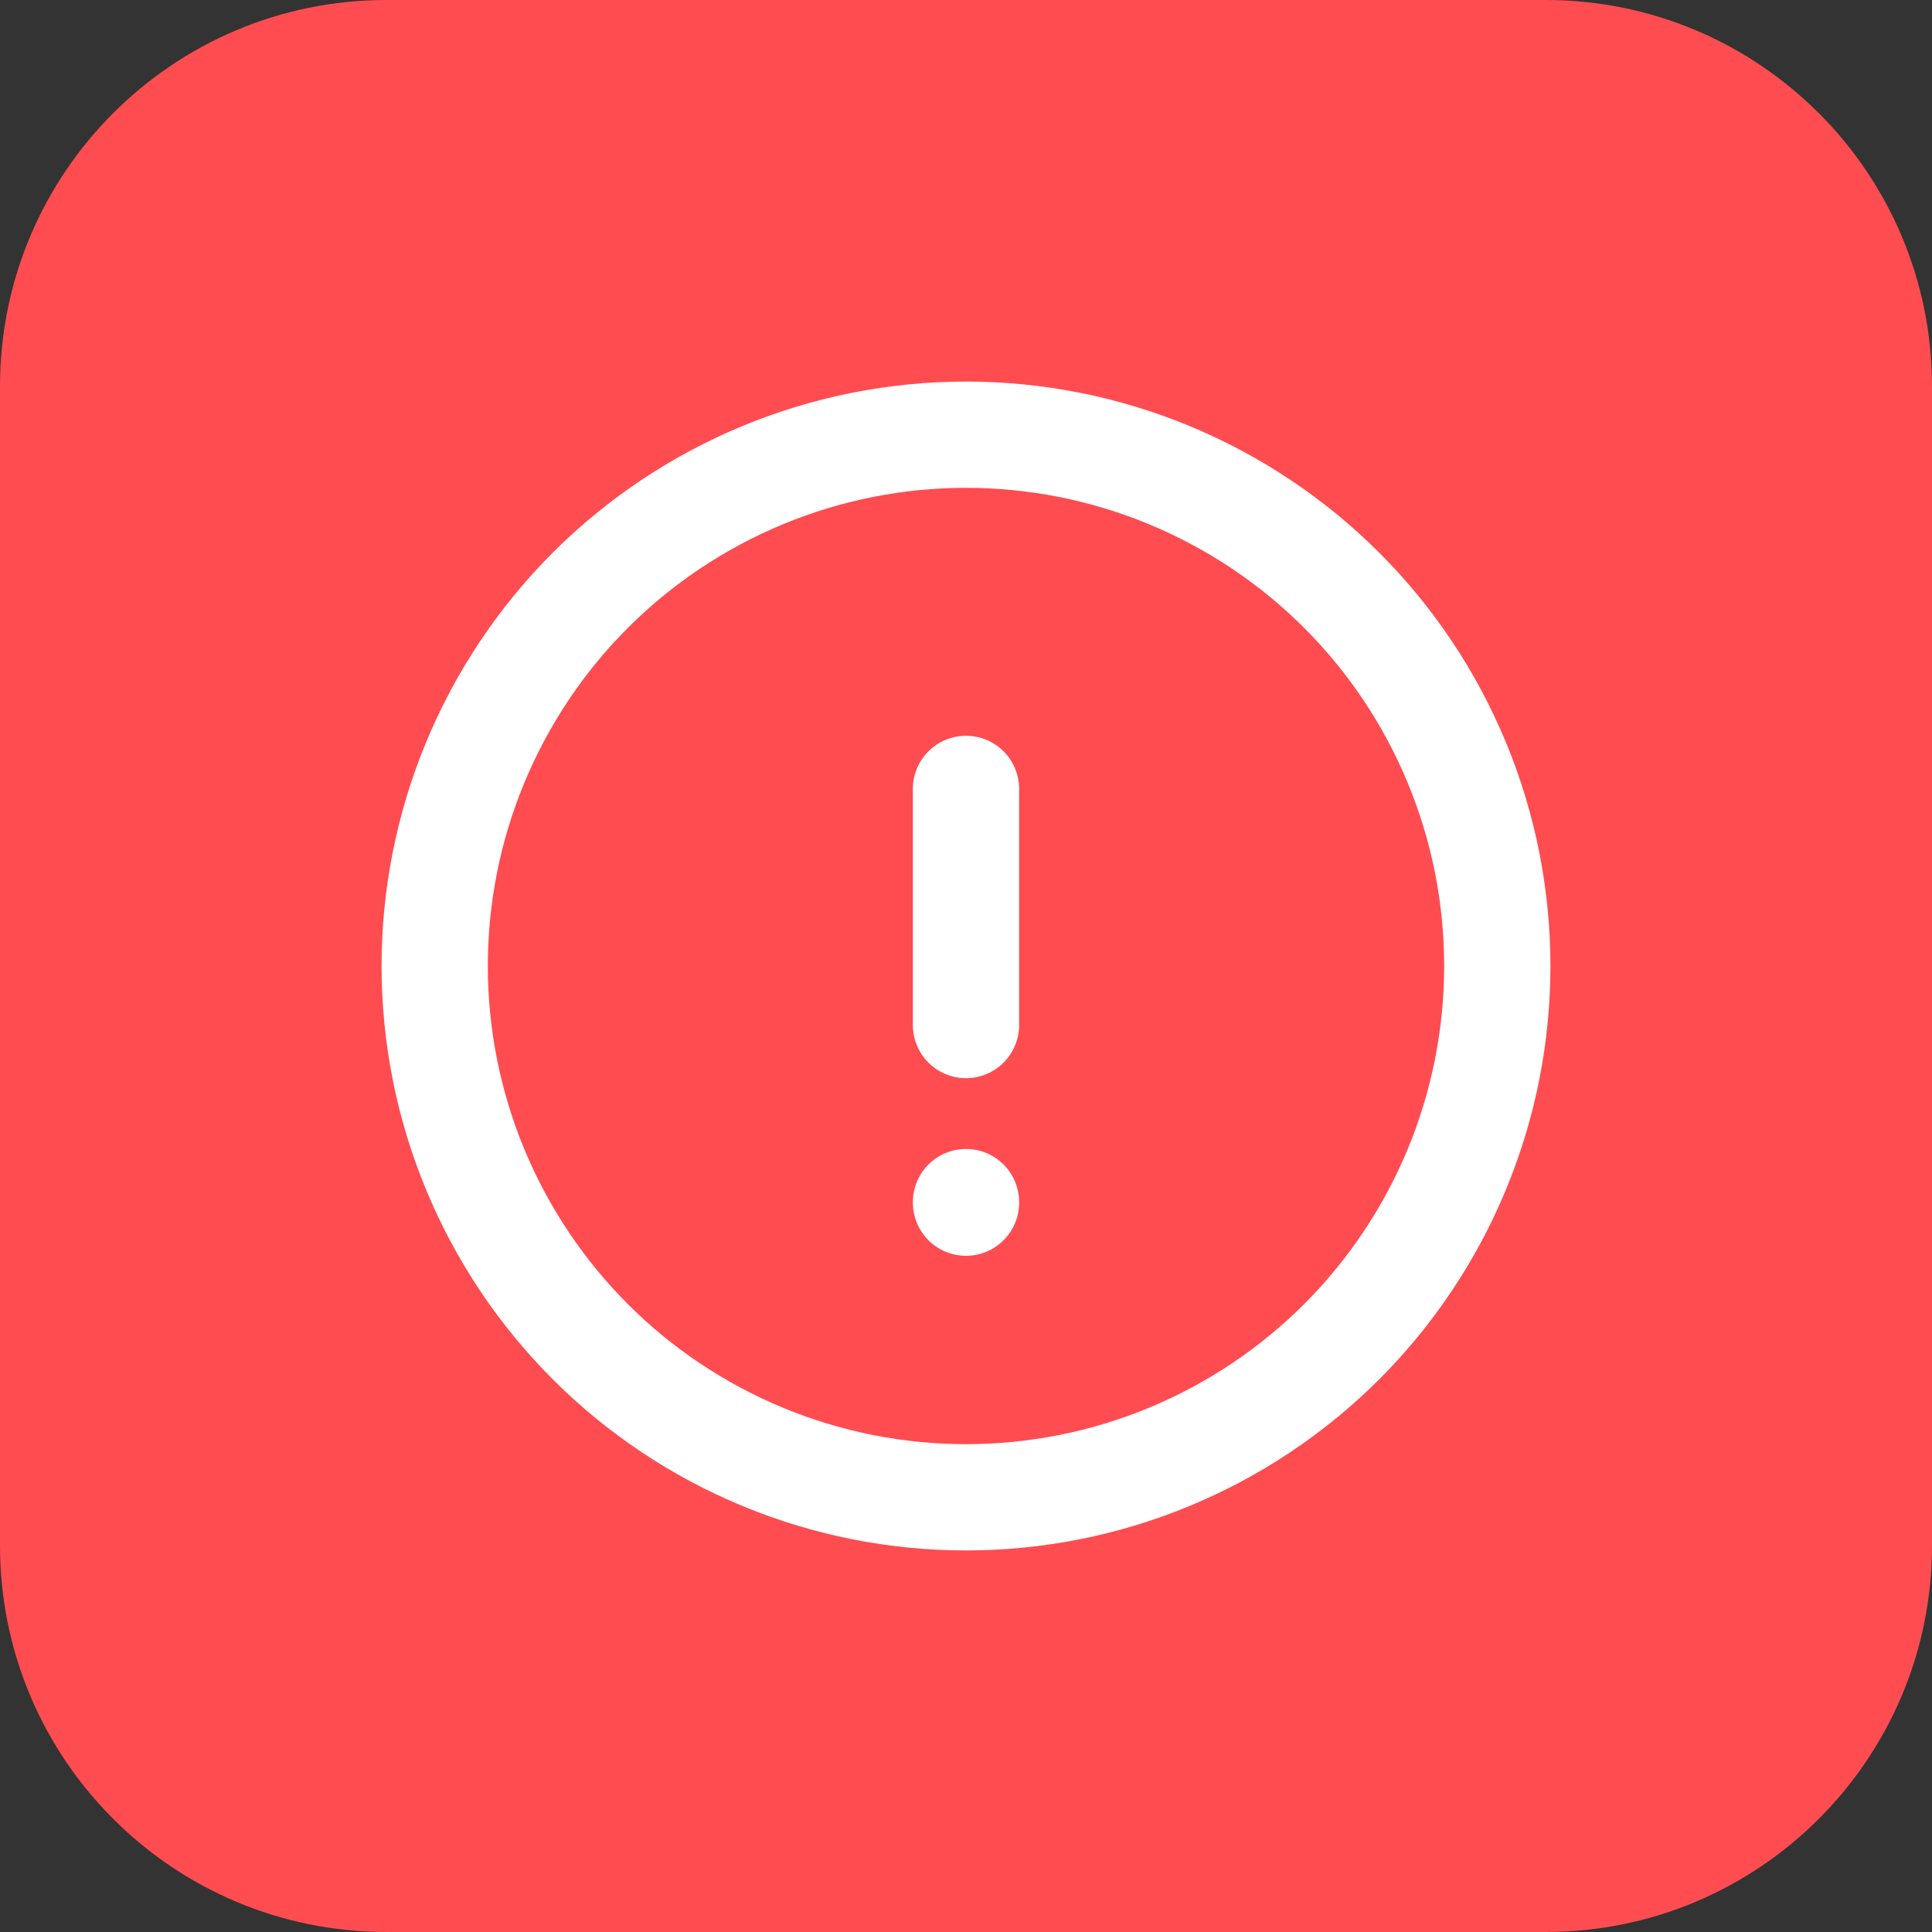 <svg
  width="30"
  height="30"
  viewBox="0 0 30 30"
  fill="none"
  xmlns="http://www.w3.org/2000/svg"
>
  <rect x="0" y="0" width="30" height="30" fill="#333333" stroke="none"/>
  <path
    d="M0 6C0 2.686 2.686 0 6 0H24C27.314 0 30 2.686 30 6V24C30 27.314 27.314 30 24 30H6C2.686 30 0 27.314 0 24V6Z"
    fill="#FF4C51"
  />
  <g clip-path="url(#clip0_3983_4698)">
    <path
      d="M6.75 15C6.75 16.083 6.963 17.156 7.378 18.157C7.793 19.158 8.4 20.067 9.166 20.834C9.932 21.6 10.842 22.207 11.843 22.622C12.844 23.037 13.917 23.25 15 23.25C16.083 23.25 17.156 23.037 18.157 22.622C19.158 22.207 20.067 21.6 20.834 20.834C21.6 20.067 22.207 19.158 22.622 18.157C23.037 17.156 23.25 16.083 23.25 15C23.25 13.917 23.037 12.844 22.622 11.843C22.207 10.842 21.6 9.932 20.834 9.166C20.067 8.4 19.158 7.793 18.157 7.378C17.156 6.963 16.083 6.75 15 6.75C13.917 6.75 12.844 6.963 11.843 7.378C10.842 7.793 9.932 8.4 9.166 9.166C8.4 9.932 7.793 10.842 7.378 11.843C6.963 12.844 6.75 13.917 6.75 15Z"
      stroke="white"
      stroke-width="1.65"
      stroke-linecap="round"
      stroke-linejoin="round"
    />
    <path
      d="M15 12.25V15.917"
      stroke="white"
      stroke-width="1.65"
      stroke-linecap="round"
      stroke-linejoin="round"
    />
    <path
      d="M15 18.666V18.675"
      stroke="white"
      stroke-width="1.65"
      stroke-linecap="round"
      stroke-linejoin="round"
    />
  </g>
  <defs>
    <clipPath id="clip0_3983_4698">
      <rect width="22" height="22" fill="white" transform="translate(4 4)" />
    </clipPath>
  </defs>
</svg>


